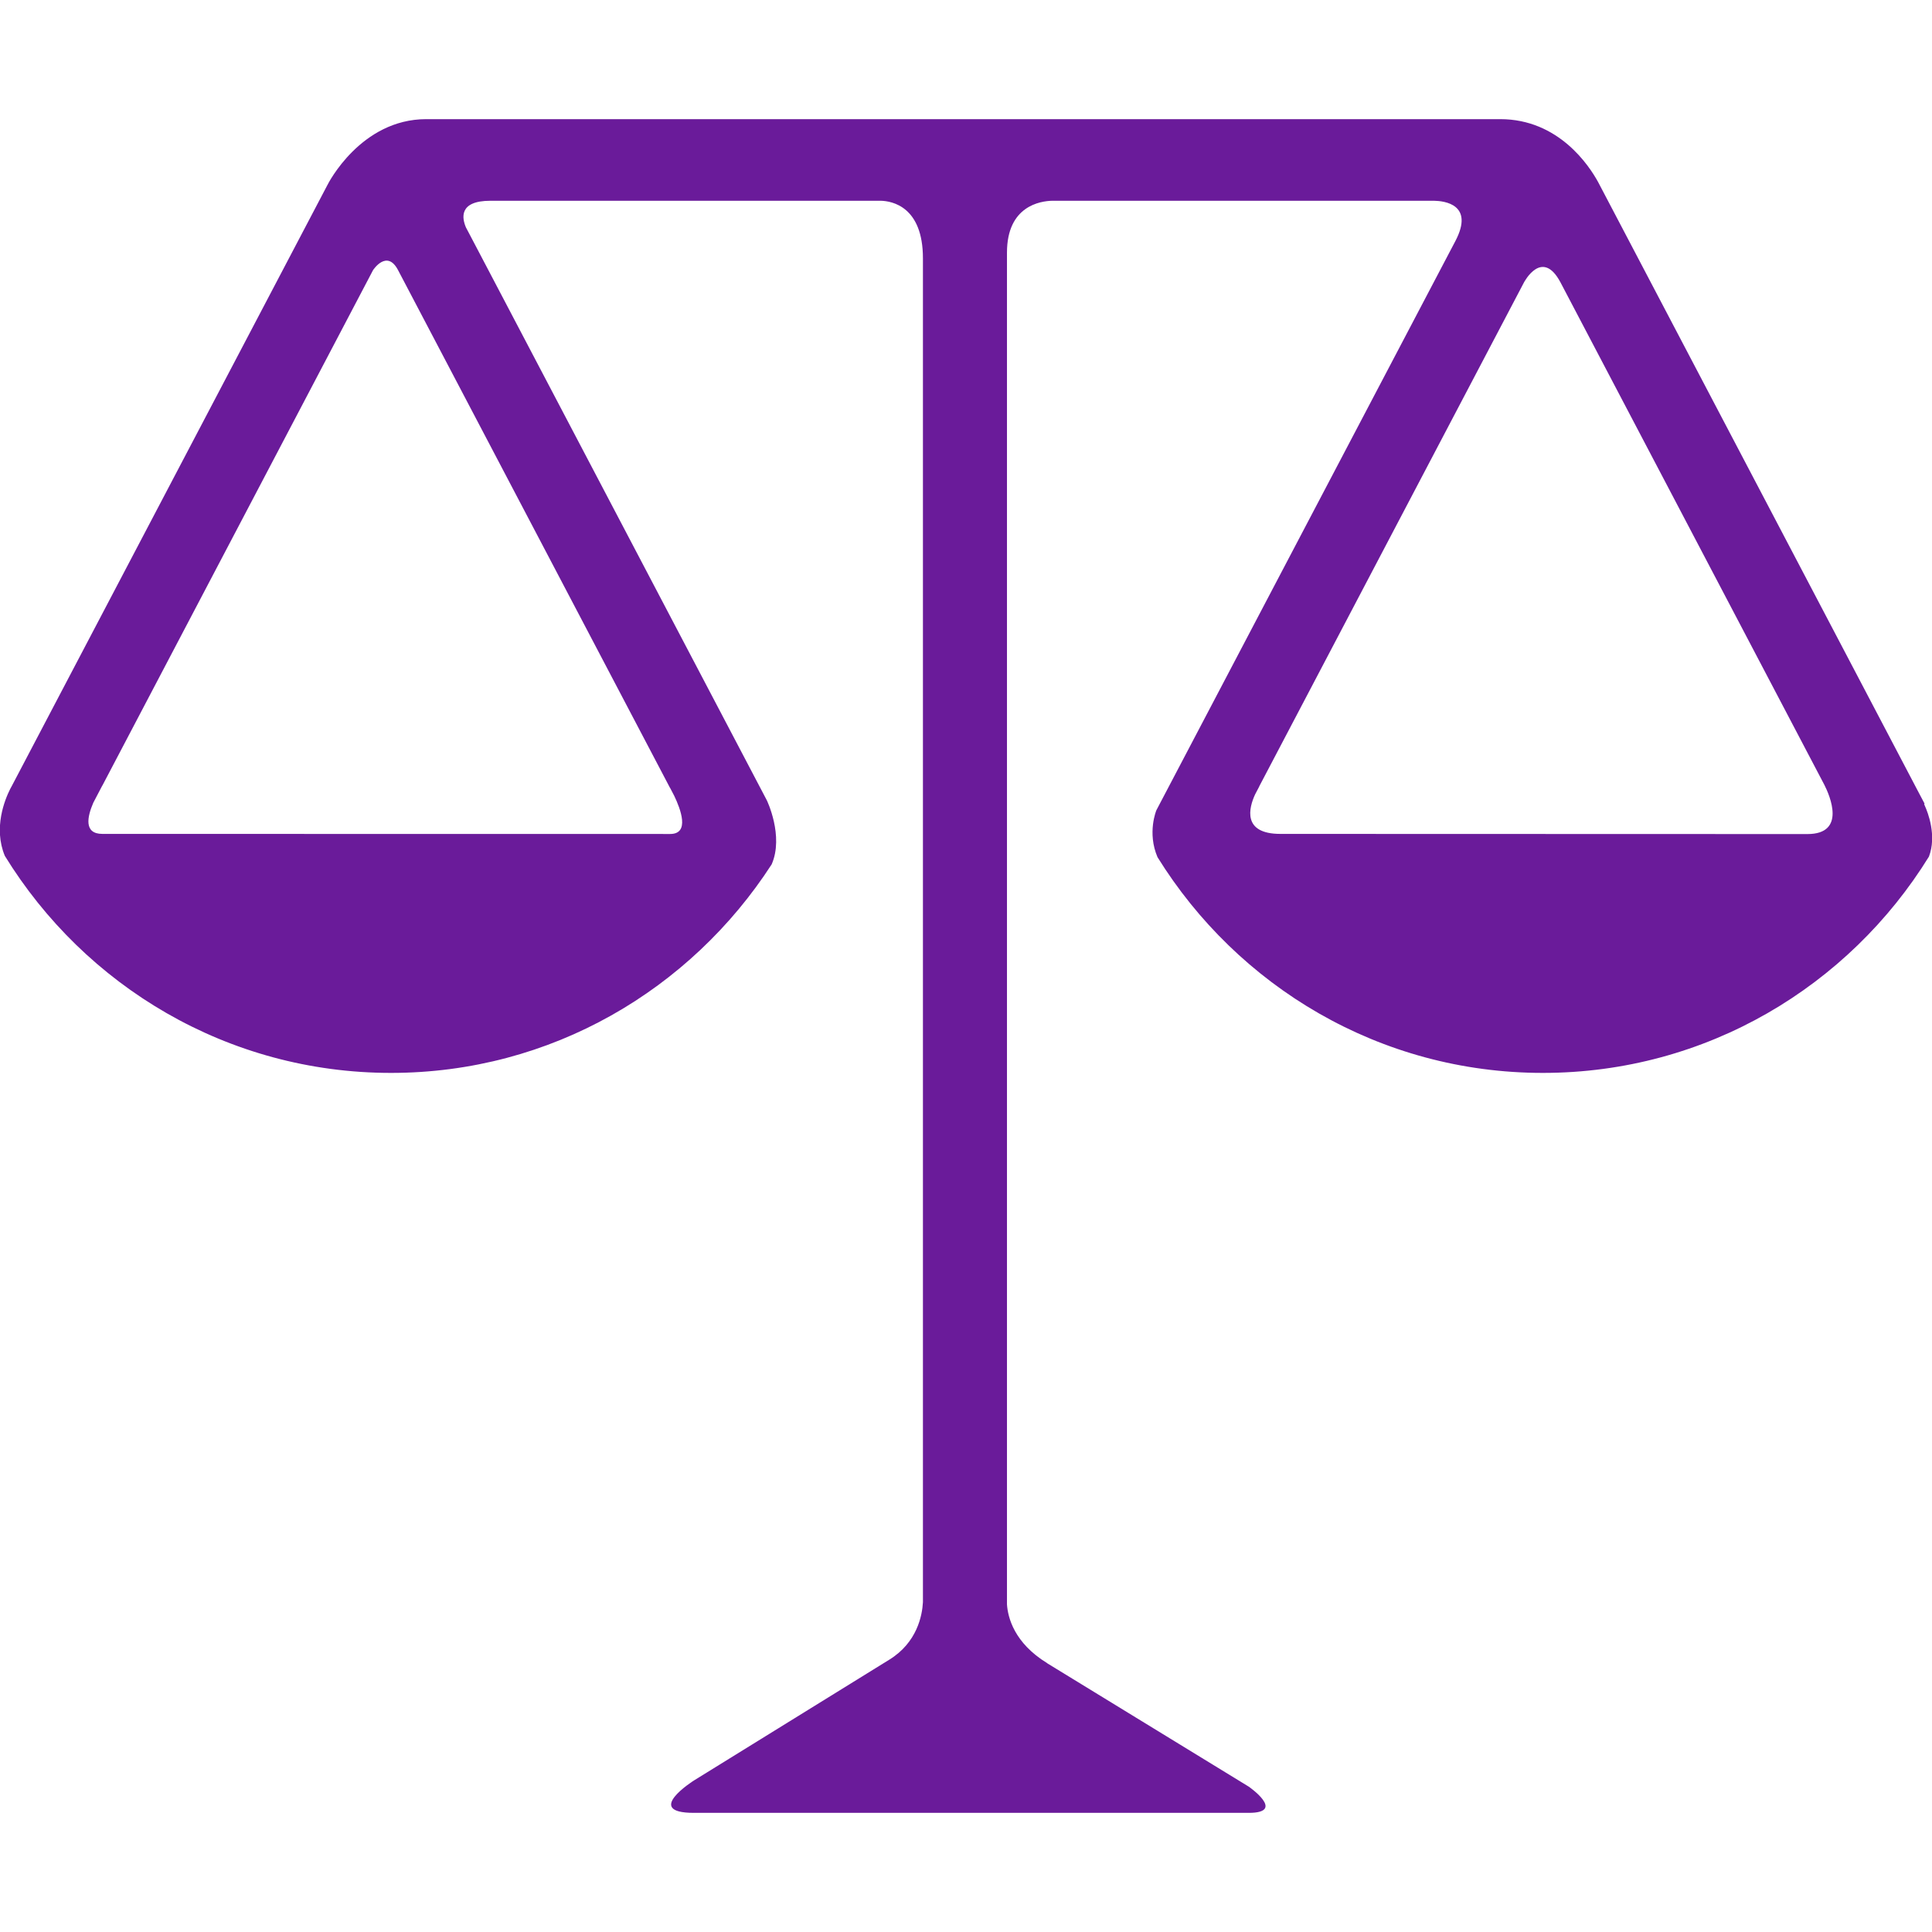 <svg width="24" height="24" viewBox="0 0 24 24" fill="none" xmlns="http://www.w3.org/2000/svg">
<g clip-path="url(#clip0_131_3940)">
<path d="M23.912 10.012L23.902 9.988L23.908 9.984L23.833 9.842L19.851 2.259C19.742 2.061 19.364 1.48 18.636 1.48H5.295C4.482 1.48 4.076 2.28 4.067 2.299L0.156 9.746L0.154 9.75L0.126 9.802C0.061 9.932 -0.085 10.284 0.06 10.632C1.053 12.246 2.825 13.328 4.858 13.328C6.847 13.328 8.581 12.291 9.586 10.737C9.74 10.384 9.526 9.942 9.526 9.942L5.825 2.895L5.789 2.827C5.739 2.712 5.695 2.494 6.092 2.494H10.944C11.081 2.498 11.465 2.566 11.465 3.209V19.903C11.456 20.069 11.393 20.403 11.049 20.616L8.62 22.118C8.62 22.118 7.983 22.52 8.62 22.52H15.512C15.982 22.52 15.512 22.194 15.512 22.194L13.011 20.663C13.009 20.662 13.009 20.661 13.008 20.66C12.597 20.408 12.52 20.091 12.509 19.931V3.138C12.509 2.557 12.925 2.497 13.071 2.494H17.815C17.939 2.496 18.318 2.537 18.08 2.993L14.365 10.065C14.365 10.065 14.248 10.343 14.379 10.648C15.374 12.252 17.139 13.328 19.166 13.328C21.197 13.328 22.968 12.25 23.962 10.641C24.061 10.381 23.949 10.093 23.912 10.012ZM8.324 9.789L8.325 9.789L8.376 9.887C8.454 10.05 8.573 10.36 8.325 10.36L1.272 10.359C1.038 10.359 1.084 10.145 1.159 9.972L1.27 9.76L1.272 9.758L4.634 3.356C4.634 3.356 4.806 3.09 4.945 3.356L8.324 9.789ZM15.592 9.867L15.642 9.772C15.642 9.771 15.643 9.768 15.643 9.768L18.931 3.509C18.935 3.502 19.158 3.078 19.386 3.51L22.663 9.75C22.731 9.884 22.938 10.361 22.452 10.361L15.906 10.359C15.905 10.359 15.905 10.359 15.905 10.359C15.428 10.359 15.514 10.034 15.592 9.867Z" fill="#6A1B9A"/>
</g>
<defs>
<clipPath id="clip0_131_3940">
<rect width="24" height="24" fill="white"/>
</clipPath>
</defs>
</svg>
